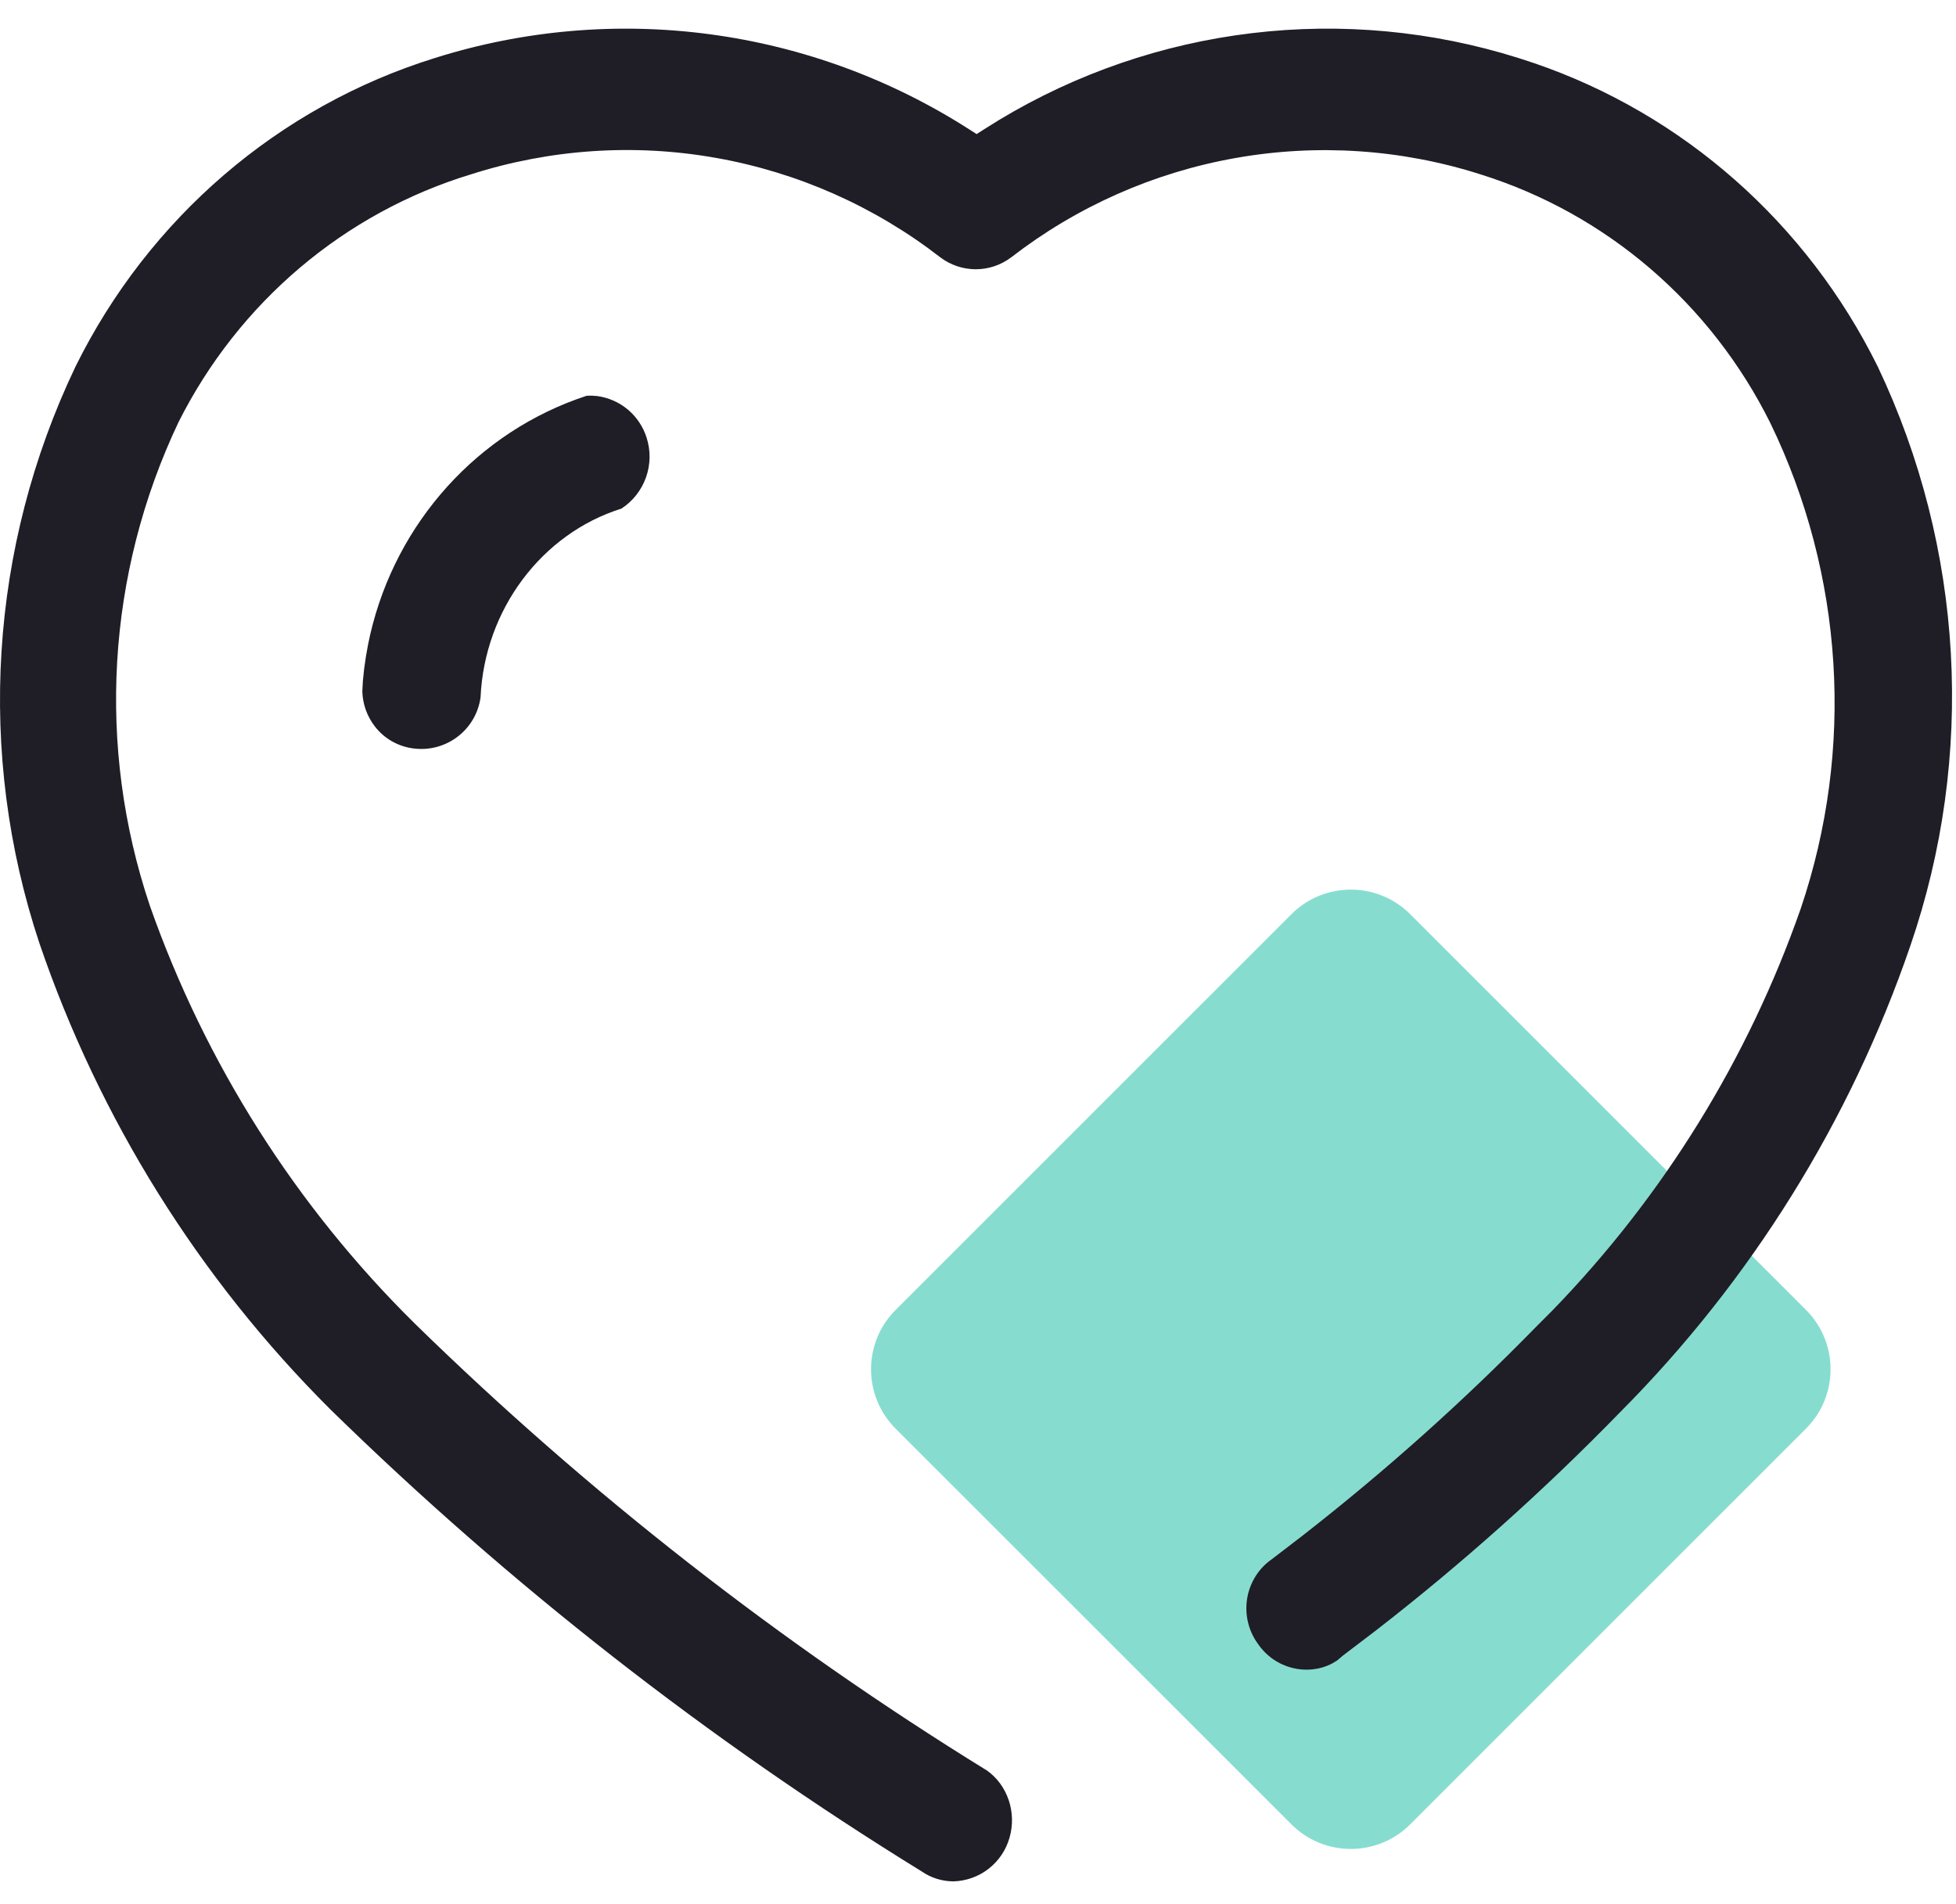 <svg width="38" height="37" viewBox="0 0 38 37" fill="none" xmlns="http://www.w3.org/2000/svg">
<path fill-rule="evenodd" clip-rule="evenodd" d="M27.396 17.763L35.086 25.453C35.722 26.09 35.722 27.123 35.086 27.759L27.396 35.45C26.759 36.086 25.727 36.086 25.09 35.45L17.399 27.76C16.763 27.122 16.763 26.09 17.399 25.454L25.09 17.763C25.727 17.127 26.759 17.127 27.396 17.763Z" fill="#86DDCF"/>
<path d="M19.408 2.332C20.908 1.427 22.583 0.852 24.323 0.644C26.062 0.436 27.825 0.6 29.496 1.126L29.799 1.225C32.699 2.215 35.103 4.335 36.481 7.126C38.154 10.651 38.381 14.691 37.112 18.381C35.943 21.789 34.015 24.886 31.475 27.44C29.992 28.964 28.405 30.383 26.725 31.686L26.09 32.169L25.977 32.265L25.877 32.325C25.392 32.575 24.765 32.424 24.435 31.937C24.344 31.811 24.279 31.668 24.244 31.516C24.209 31.365 24.204 31.208 24.23 31.055C24.282 30.747 24.454 30.474 24.706 30.299L25.309 29.836C26.906 28.59 28.418 27.239 29.834 25.79L30.16 25.463C32.315 23.241 33.961 20.578 34.983 17.657C36.033 14.557 35.821 11.169 34.395 8.224C33.239 5.896 31.204 4.15 28.756 3.386C27.22 2.897 25.588 2.789 24 3.071C22.413 3.352 20.918 4.015 19.643 5.002C19.445 5.151 19.203 5.232 18.955 5.232C18.706 5.231 18.465 5.15 18.267 5C16.993 4.012 15.498 3.349 13.91 3.068C12.323 2.786 10.691 2.896 9.155 3.386C6.694 4.133 4.639 5.873 3.468 8.203C2.072 11.146 1.873 14.515 2.912 17.601C3.99 20.666 5.752 23.444 8.065 25.725C11.436 29.019 15.162 31.93 19.174 34.403C19.574 34.686 19.756 35.22 19.611 35.713C19.543 35.95 19.402 36.16 19.206 36.312C19.012 36.464 18.773 36.549 18.526 36.557C18.303 36.557 18.086 36.489 17.903 36.362C13.754 33.805 9.902 30.794 6.418 27.386C3.864 24.84 1.931 21.742 0.766 18.329C-0.459 14.644 -0.207 10.627 1.467 7.123C2.892 4.238 5.415 2.07 8.449 1.127C10.176 0.583 12 0.426 13.794 0.666C15.588 0.906 17.307 1.537 18.83 2.514L18.973 2.605L19.116 2.514L19.408 2.332ZM11.488 7.688L11.597 7.695C11.818 7.724 12.026 7.815 12.197 7.958C12.367 8.101 12.494 8.29 12.561 8.502C12.643 8.754 12.639 9.026 12.55 9.276C12.462 9.525 12.294 9.739 12.072 9.883C10.529 10.366 9.412 11.844 9.336 13.551C9.294 13.854 9.135 14.128 8.892 14.313C8.65 14.499 8.344 14.582 8.041 14.544C7.891 14.527 7.747 14.479 7.616 14.405C7.485 14.331 7.37 14.23 7.279 14.111C7.13 13.916 7.046 13.68 7.039 13.435L7.05 13.23L7.074 13.001L7.108 12.762L7.15 12.526C7.586 10.333 9.121 8.516 11.204 7.757L11.397 7.69L11.487 7.688H11.488Z" fill="#1F1D26"/>
</svg>
